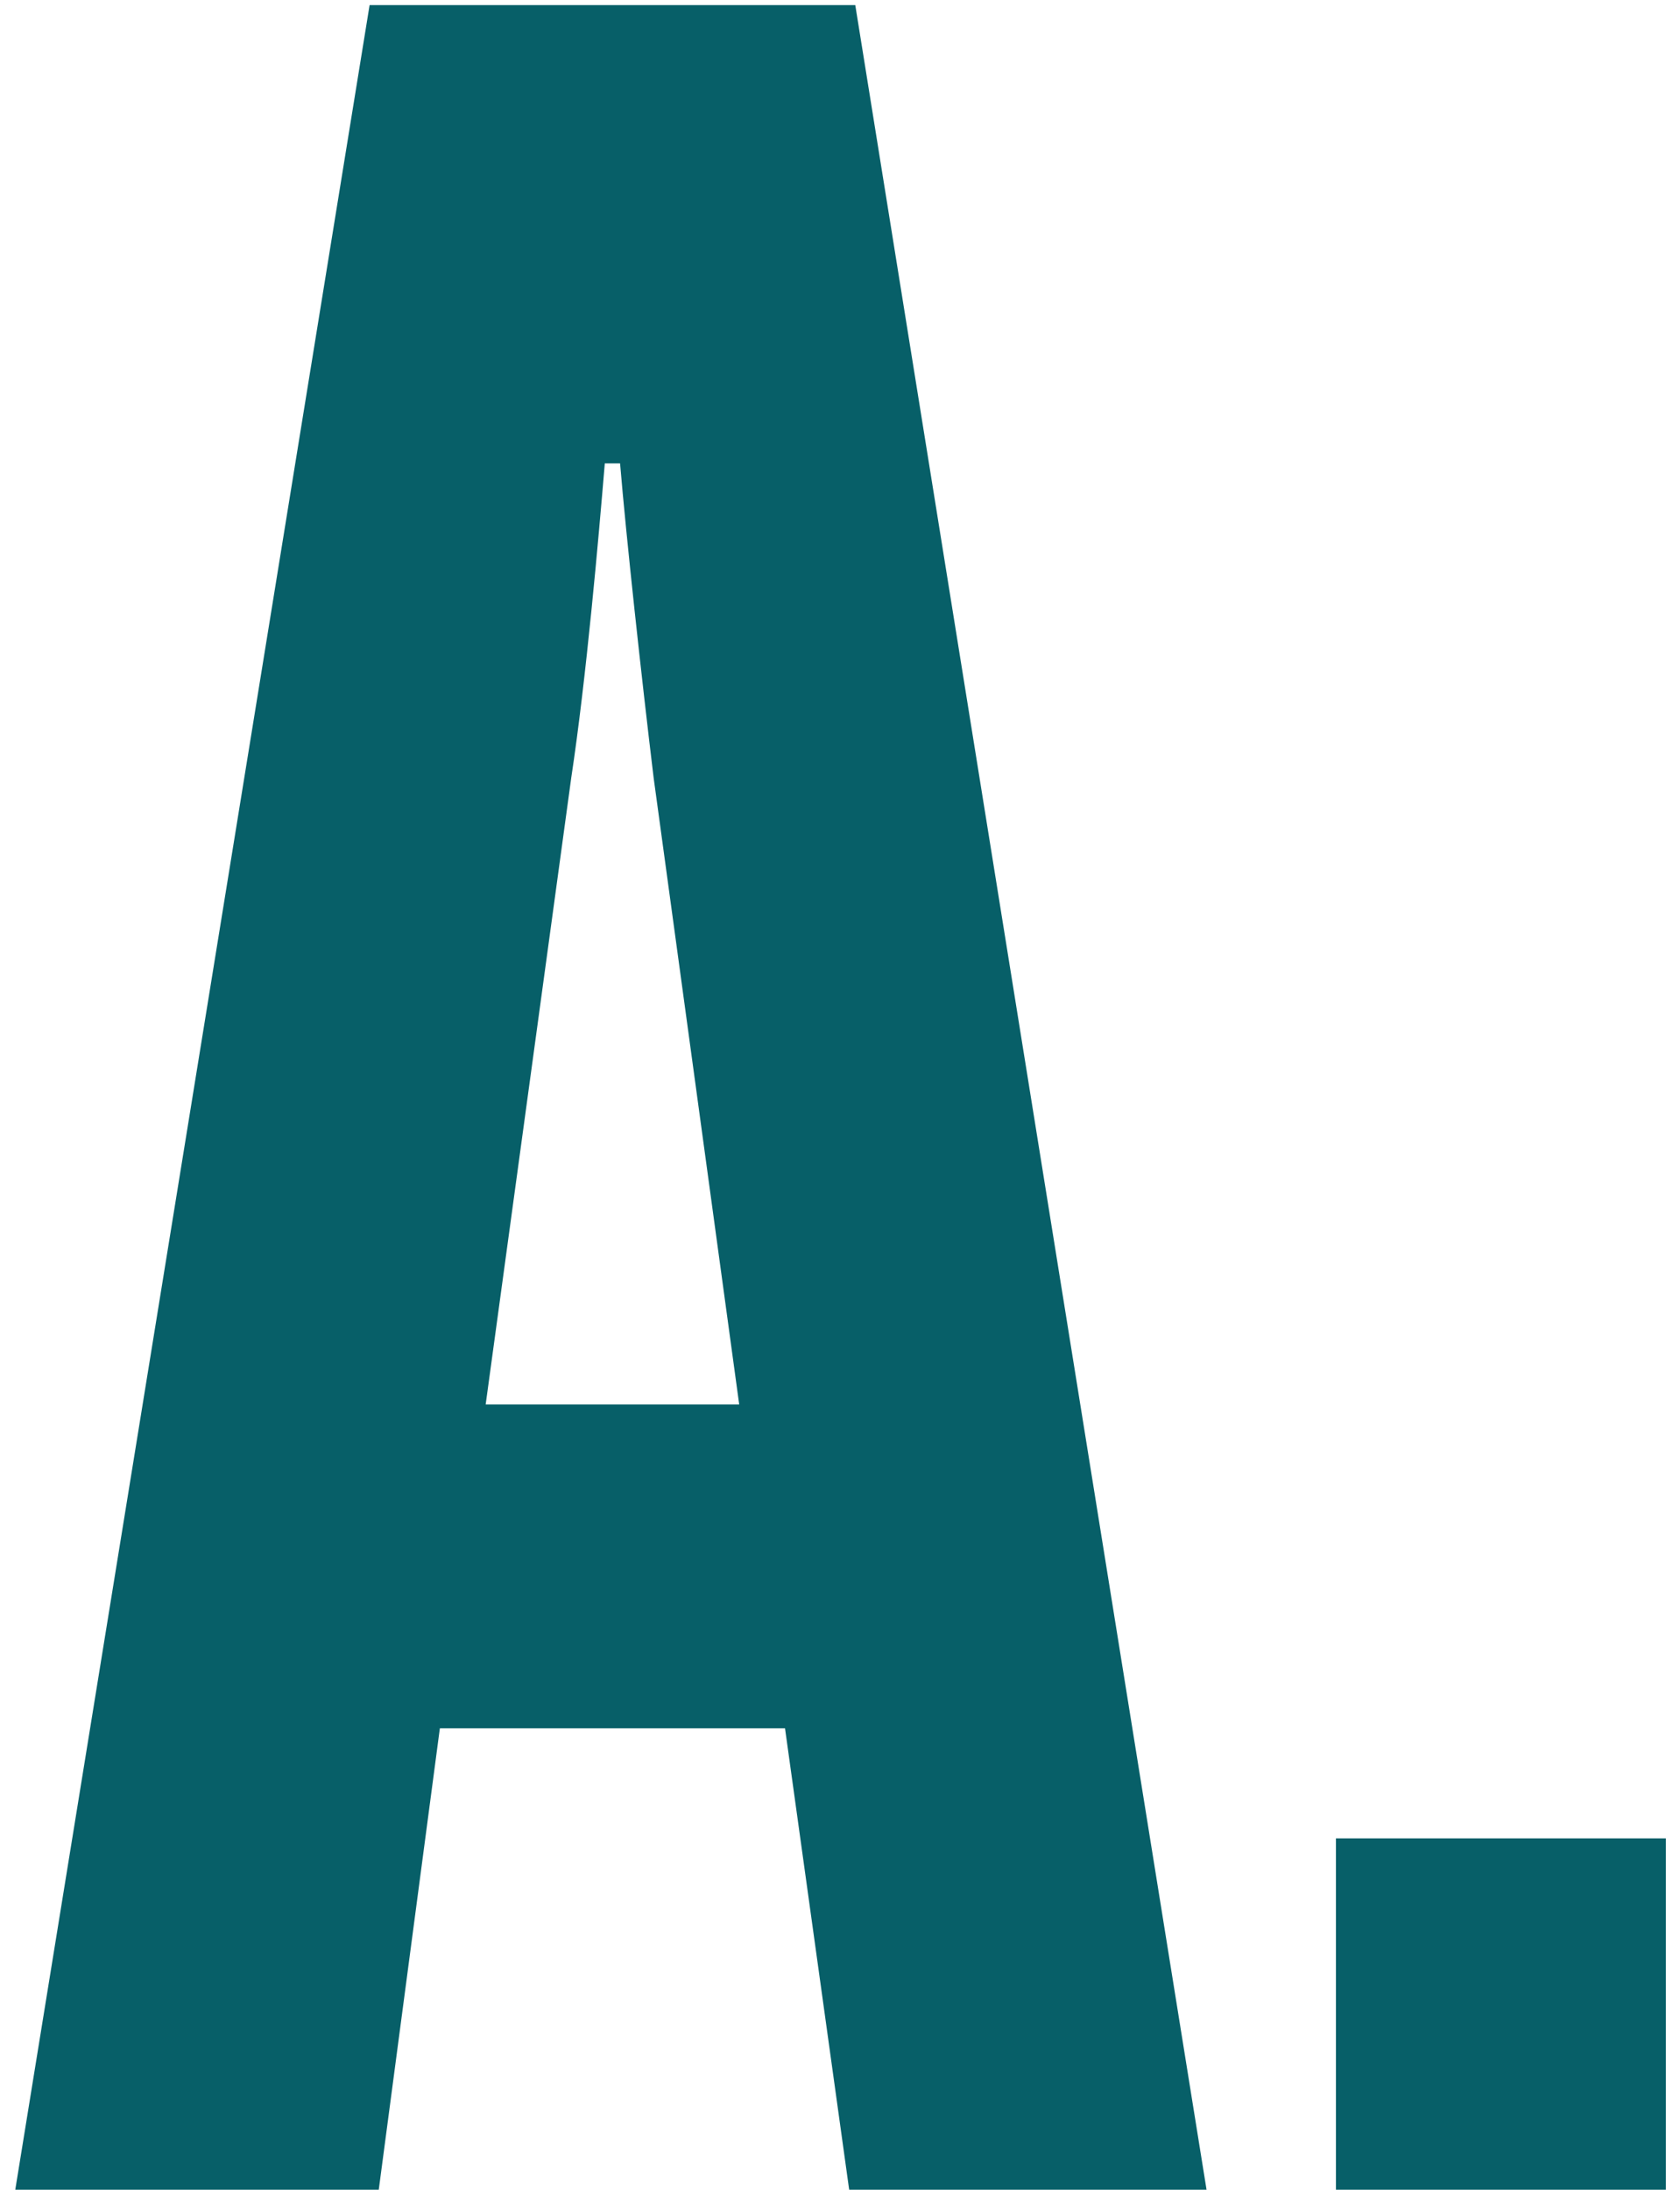 <svg width="33" height="43" viewBox="0 0 33 43" fill="none" xmlns="http://www.w3.org/2000/svg">
<path d="M8.64 33.94L7.44 43H0.3L7.26 0.1H16.8L23.7 43H16.68L15.42 33.94H8.64ZM11.22 15.28L9.54 27.58H14.52L12.84 15.28C12.6 13.3 12.3 10.54 12.18 9.1H11.88C11.76 10.54 11.52 13.3 11.22 15.28ZM26.242 43V36.1H32.722V43H26.242Z" fill="#075F68"/>
</svg>

